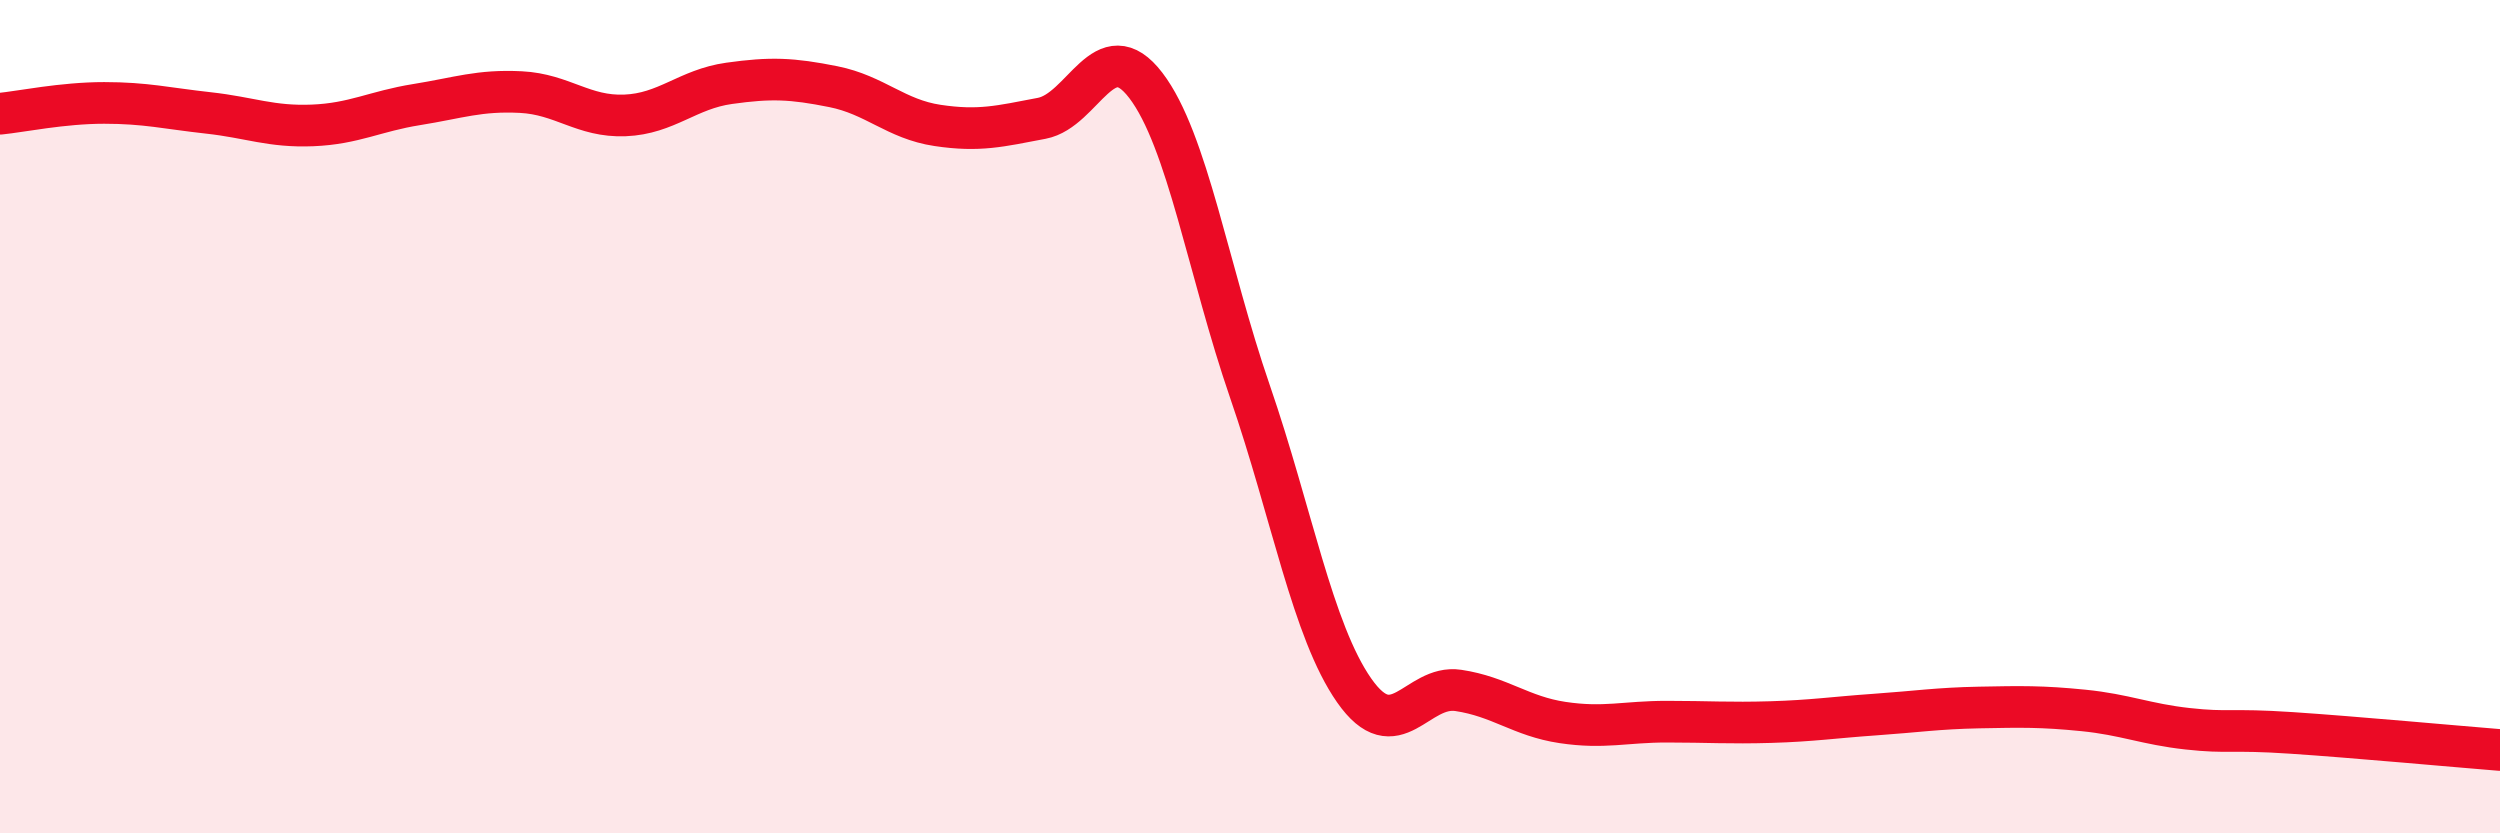 
    <svg width="60" height="20" viewBox="0 0 60 20" xmlns="http://www.w3.org/2000/svg">
      <path
        d="M 0,2.73 C 0.5,2.68 1.5,2.47 2.5,2.47 C 3.5,2.47 4,2.6 5,2.71 C 6,2.82 6.5,3.05 7.5,3.01 C 8.5,2.97 9,2.67 10,2.51 C 11,2.35 11.5,2.16 12.5,2.21 C 13.5,2.26 14,2.81 15,2.77 C 16,2.73 16.5,2.14 17.5,2 C 18.5,1.86 19,1.88 20,2.08 C 21,2.28 21.5,2.86 22.5,3.01 C 23.5,3.16 24,3.03 25,2.84 C 26,2.65 26.5,0.74 27.5,2.05 C 28.5,3.36 29,6.5 30,9.4 C 31,12.3 31.5,15.14 32.5,16.57 C 33.5,18 34,16.42 35,16.57 C 36,16.72 36.5,17.19 37.5,17.34 C 38.5,17.49 39,17.32 40,17.32 C 41,17.32 41.5,17.36 42.5,17.33 C 43.5,17.3 44,17.22 45,17.15 C 46,17.08 46.5,17 47.5,16.98 C 48.5,16.96 49,16.95 50,17.05 C 51,17.15 51.5,17.38 52.5,17.49 C 53.5,17.6 53.5,17.49 55,17.59 C 56.5,17.69 59,17.92 60,18L60 20L0 20Z"
        fill="#EB0A25"
        opacity="0.1"
        stroke-linecap="round"
        stroke-linejoin="round"
      />
      <path
        d="M 0,2.73 C 0.5,2.68 1.5,2.47 2.5,2.47 C 3.5,2.47 4,2.6 5,2.71 C 6,2.82 6.5,3.05 7.5,3.01 C 8.5,2.97 9,2.67 10,2.51 C 11,2.35 11.5,2.16 12.5,2.21 C 13.5,2.26 14,2.81 15,2.77 C 16,2.73 16.5,2.14 17.5,2 C 18.5,1.86 19,1.88 20,2.08 C 21,2.28 21.5,2.86 22.5,3.01 C 23.5,3.16 24,3.03 25,2.84 C 26,2.65 26.5,0.74 27.5,2.05 C 28.5,3.36 29,6.5 30,9.4 C 31,12.3 31.5,15.14 32.5,16.57 C 33.5,18 34,16.42 35,16.57 C 36,16.72 36.5,17.19 37.5,17.34 C 38.5,17.49 39,17.32 40,17.32 C 41,17.32 41.5,17.36 42.5,17.33 C 43.5,17.3 44,17.22 45,17.15 C 46,17.08 46.5,17 47.5,16.98 C 48.5,16.96 49,16.95 50,17.05 C 51,17.15 51.5,17.38 52.5,17.49 C 53.5,17.6 53.5,17.49 55,17.59 C 56.5,17.69 59,17.92 60,18"
        stroke="#EB0A25"
        stroke-width="1"
        fill="none"
        stroke-linecap="round"
        stroke-linejoin="round"
      />
    </svg>
  